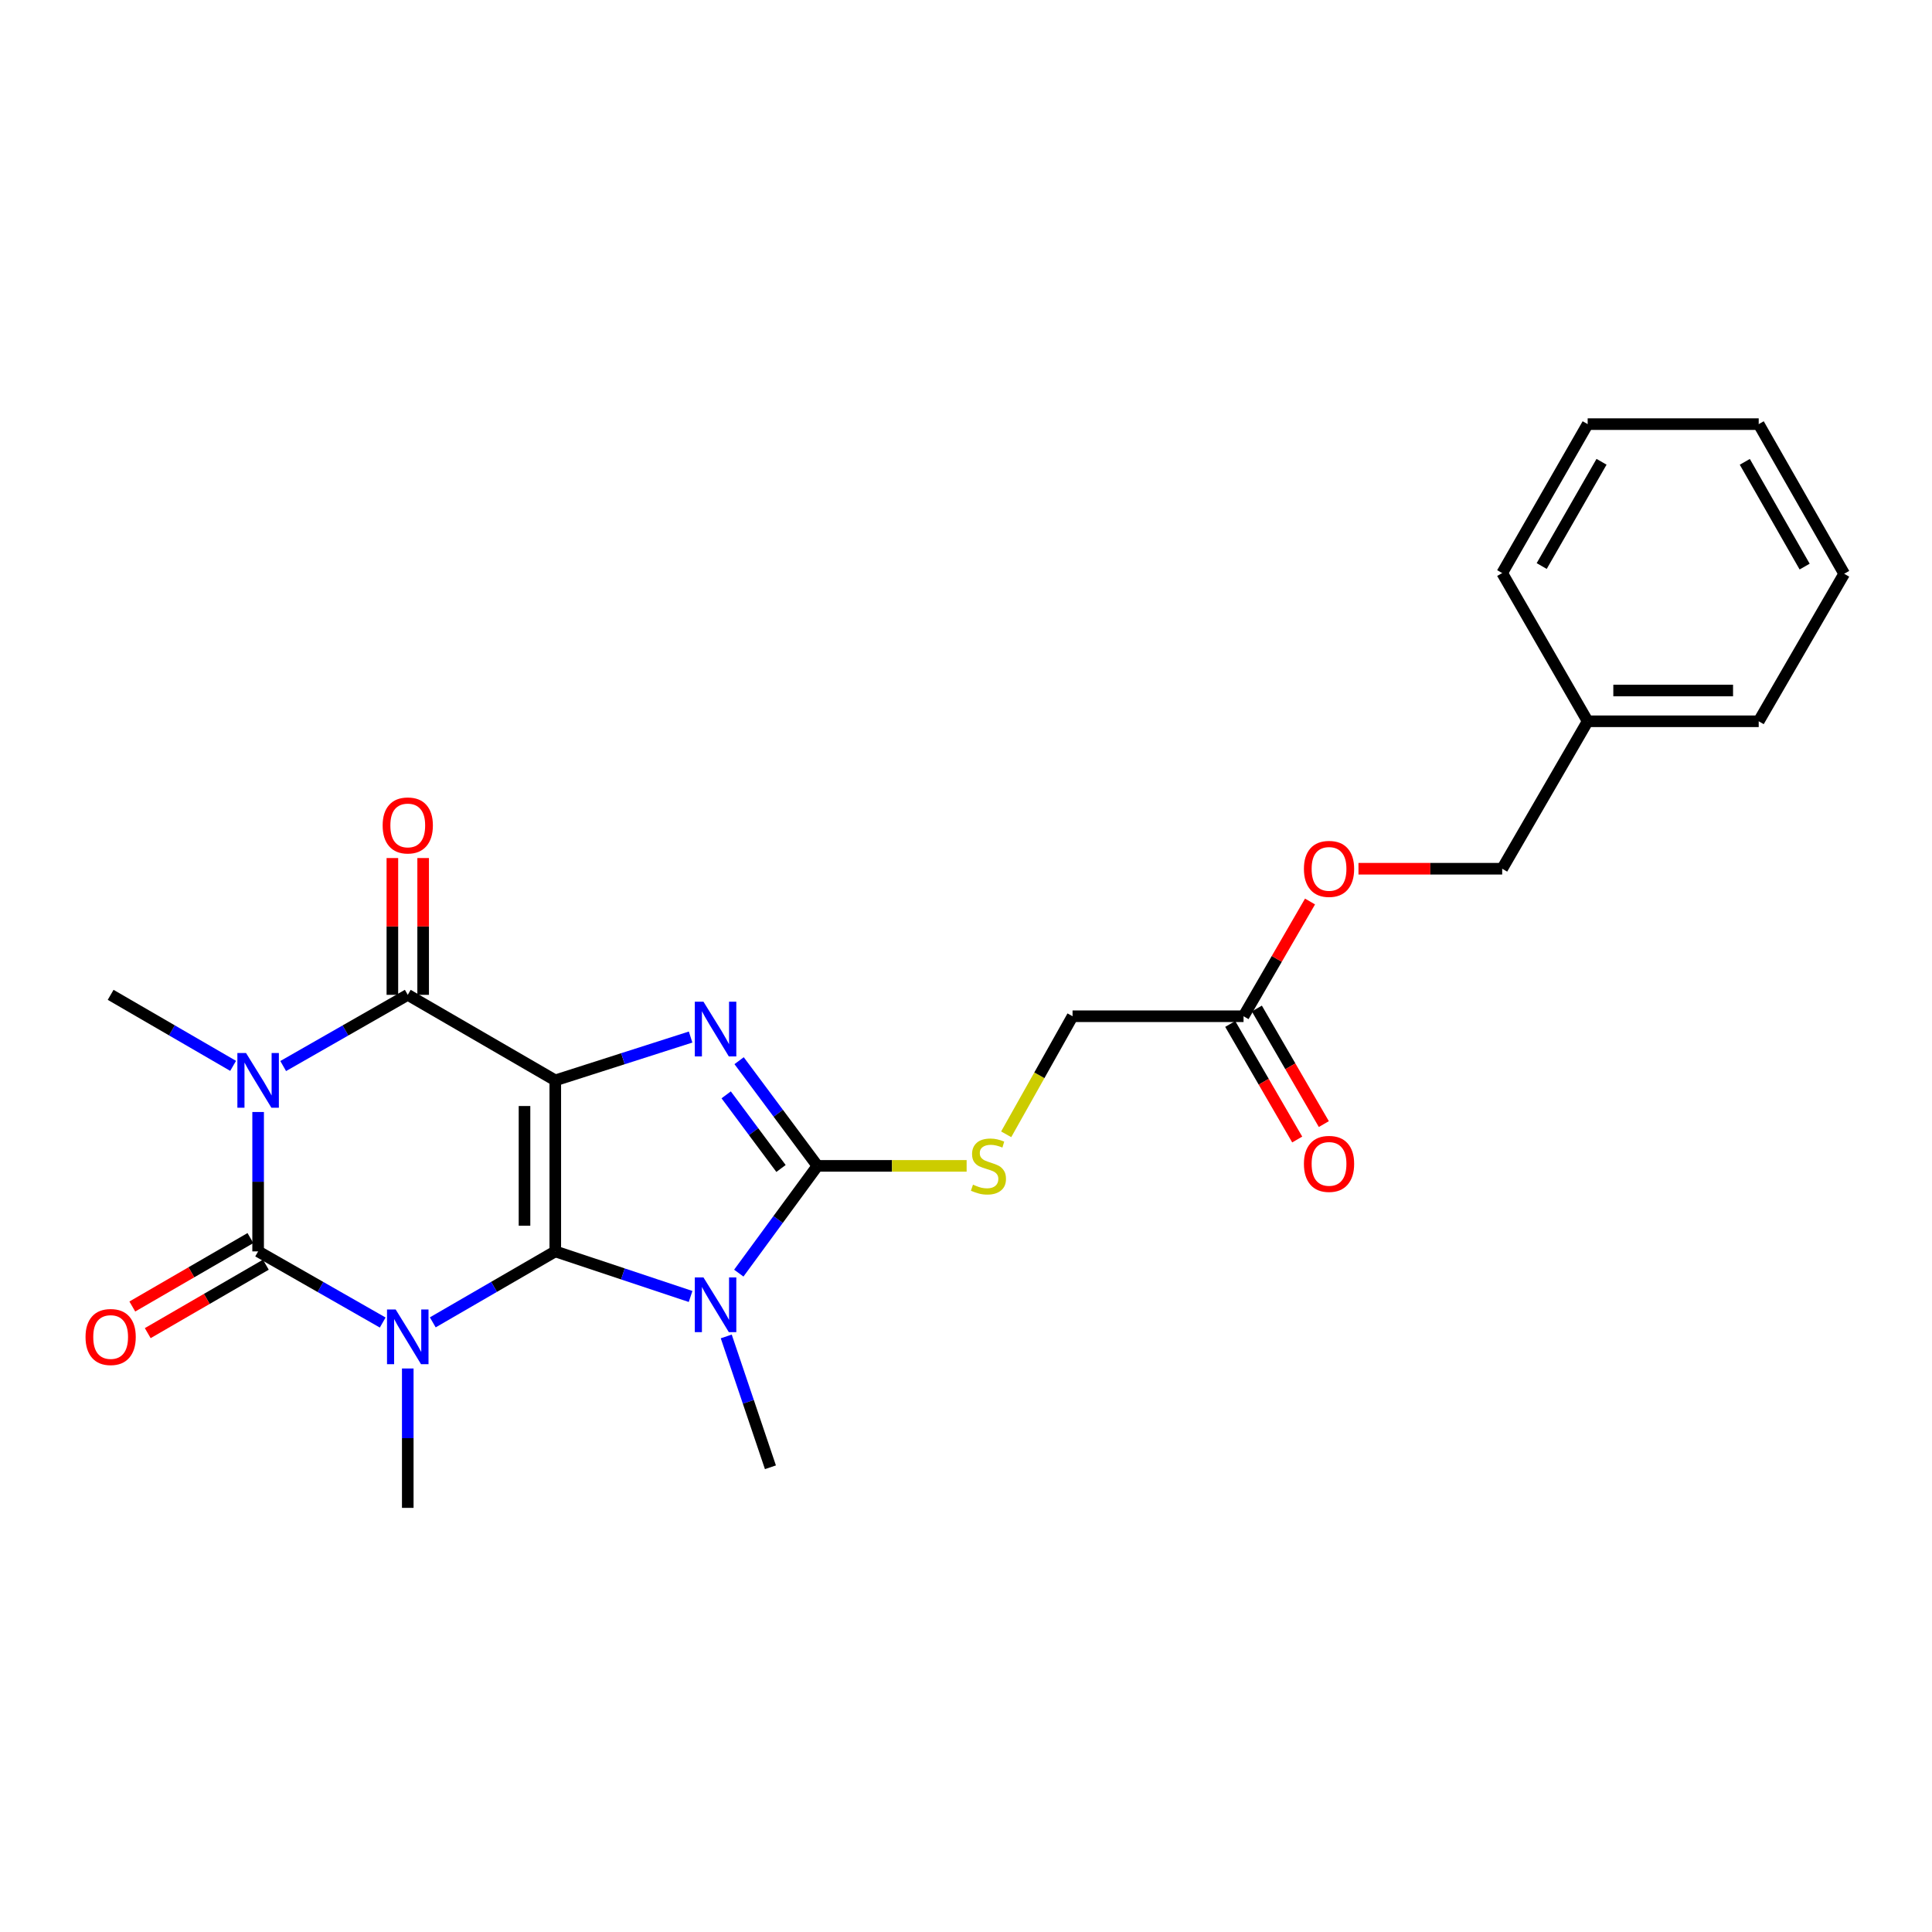 <?xml version='1.0' encoding='iso-8859-1'?>
<svg version='1.1' baseProfile='full'
              xmlns='http://www.w3.org/2000/svg'
                      xmlns:rdkit='http://www.rdkit.org/xml'
                      xmlns:xlink='http://www.w3.org/1999/xlink'
                  xml:space='preserve'
width='1000px' height='1000px' viewBox='0 0 1000 1000'>
<!-- END OF HEADER -->
<rect style='opacity:1.0;fill:#FFFFFF;stroke:none' width='1000' height='1000' x='0' y='0'> </rect>
<path class='bond-0' d='M 287.412,647.717 L 287.412,559.197' style='fill:none;fill-rule:evenodd;stroke:#000000;stroke-width:6px;stroke-linecap:butt;stroke-linejoin:miter;stroke-opacity:1' />
<path class='bond-0' d='M 271.484,634.439 L 271.484,572.475' style='fill:none;fill-rule:evenodd;stroke:#000000;stroke-width:6px;stroke-linecap:butt;stroke-linejoin:miter;stroke-opacity:1' />
<path class='bond-1' d='M 287.412,647.717 L 255.708,666.084' style='fill:none;fill-rule:evenodd;stroke:#000000;stroke-width:6px;stroke-linecap:butt;stroke-linejoin:miter;stroke-opacity:1' />
<path class='bond-1' d='M 255.708,666.084 L 224.004,684.451' style='fill:none;fill-rule:evenodd;stroke:#0000FF;stroke-width:6px;stroke-linecap:butt;stroke-linejoin:miter;stroke-opacity:1' />
<path class='bond-4' d='M 287.412,647.717 L 322.43,659.385' style='fill:none;fill-rule:evenodd;stroke:#000000;stroke-width:6px;stroke-linecap:butt;stroke-linejoin:miter;stroke-opacity:1' />
<path class='bond-4' d='M 322.43,659.385 L 357.449,671.053' style='fill:none;fill-rule:evenodd;stroke:#0000FF;stroke-width:6px;stroke-linecap:butt;stroke-linejoin:miter;stroke-opacity:1' />
<path class='bond-5' d='M 287.412,559.197 L 322.435,547.987' style='fill:none;fill-rule:evenodd;stroke:#000000;stroke-width:6px;stroke-linecap:butt;stroke-linejoin:miter;stroke-opacity:1' />
<path class='bond-5' d='M 322.435,547.987 L 357.458,536.777' style='fill:none;fill-rule:evenodd;stroke:#0000FF;stroke-width:6px;stroke-linecap:butt;stroke-linejoin:miter;stroke-opacity:1' />
<path class='bond-6' d='M 287.412,559.197 L 211.058,514.927' style='fill:none;fill-rule:evenodd;stroke:#000000;stroke-width:6px;stroke-linecap:butt;stroke-linejoin:miter;stroke-opacity:1' />
<path class='bond-2' d='M 198.088,684.544 L 165.848,666.13' style='fill:none;fill-rule:evenodd;stroke:#0000FF;stroke-width:6px;stroke-linecap:butt;stroke-linejoin:miter;stroke-opacity:1' />
<path class='bond-2' d='M 165.848,666.13 L 133.607,647.717' style='fill:none;fill-rule:evenodd;stroke:#000000;stroke-width:6px;stroke-linecap:butt;stroke-linejoin:miter;stroke-opacity:1' />
<path class='bond-12' d='M 211.058,708.324 L 211.058,744.398' style='fill:none;fill-rule:evenodd;stroke:#0000FF;stroke-width:6px;stroke-linecap:butt;stroke-linejoin:miter;stroke-opacity:1' />
<path class='bond-12' d='M 211.058,744.398 L 211.058,780.471' style='fill:none;fill-rule:evenodd;stroke:#000000;stroke-width:6px;stroke-linecap:butt;stroke-linejoin:miter;stroke-opacity:1' />
<path class='bond-3' d='M 133.607,647.717 L 133.607,611.643' style='fill:none;fill-rule:evenodd;stroke:#000000;stroke-width:6px;stroke-linecap:butt;stroke-linejoin:miter;stroke-opacity:1' />
<path class='bond-3' d='M 133.607,611.643 L 133.607,575.57' style='fill:none;fill-rule:evenodd;stroke:#0000FF;stroke-width:6px;stroke-linecap:butt;stroke-linejoin:miter;stroke-opacity:1' />
<path class='bond-9' d='M 129.614,640.827 L 99.049,658.538' style='fill:none;fill-rule:evenodd;stroke:#000000;stroke-width:6px;stroke-linecap:butt;stroke-linejoin:miter;stroke-opacity:1' />
<path class='bond-9' d='M 99.049,658.538 L 68.484,676.249' style='fill:none;fill-rule:evenodd;stroke:#FF0000;stroke-width:6px;stroke-linecap:butt;stroke-linejoin:miter;stroke-opacity:1' />
<path class='bond-9' d='M 137.6,654.608 L 107.034,672.319' style='fill:none;fill-rule:evenodd;stroke:#000000;stroke-width:6px;stroke-linecap:butt;stroke-linejoin:miter;stroke-opacity:1' />
<path class='bond-9' d='M 107.034,672.319 L 76.469,690.03' style='fill:none;fill-rule:evenodd;stroke:#FF0000;stroke-width:6px;stroke-linecap:butt;stroke-linejoin:miter;stroke-opacity:1' />
<path class='bond-14' d='M 120.661,551.689 L 88.966,533.308' style='fill:none;fill-rule:evenodd;stroke:#0000FF;stroke-width:6px;stroke-linecap:butt;stroke-linejoin:miter;stroke-opacity:1' />
<path class='bond-14' d='M 88.966,533.308 L 57.271,514.927' style='fill:none;fill-rule:evenodd;stroke:#000000;stroke-width:6px;stroke-linecap:butt;stroke-linejoin:miter;stroke-opacity:1' />
<path class='bond-26' d='M 146.577,551.783 L 178.818,533.355' style='fill:none;fill-rule:evenodd;stroke:#0000FF;stroke-width:6px;stroke-linecap:butt;stroke-linejoin:miter;stroke-opacity:1' />
<path class='bond-26' d='M 178.818,533.355 L 211.058,514.927' style='fill:none;fill-rule:evenodd;stroke:#000000;stroke-width:6px;stroke-linecap:butt;stroke-linejoin:miter;stroke-opacity:1' />
<path class='bond-7' d='M 382.394,658.971 L 402.749,631.214' style='fill:none;fill-rule:evenodd;stroke:#0000FF;stroke-width:6px;stroke-linecap:butt;stroke-linejoin:miter;stroke-opacity:1' />
<path class='bond-7' d='M 402.749,631.214 L 423.104,603.457' style='fill:none;fill-rule:evenodd;stroke:#000000;stroke-width:6px;stroke-linecap:butt;stroke-linejoin:miter;stroke-opacity:1' />
<path class='bond-16' d='M 375.906,691.739 L 387.338,725.597' style='fill:none;fill-rule:evenodd;stroke:#0000FF;stroke-width:6px;stroke-linecap:butt;stroke-linejoin:miter;stroke-opacity:1' />
<path class='bond-16' d='M 387.338,725.597 L 398.77,759.456' style='fill:none;fill-rule:evenodd;stroke:#000000;stroke-width:6px;stroke-linecap:butt;stroke-linejoin:miter;stroke-opacity:1' />
<path class='bond-25' d='M 382.562,549.009 L 402.833,576.233' style='fill:none;fill-rule:evenodd;stroke:#0000FF;stroke-width:6px;stroke-linecap:butt;stroke-linejoin:miter;stroke-opacity:1' />
<path class='bond-25' d='M 402.833,576.233 L 423.104,603.457' style='fill:none;fill-rule:evenodd;stroke:#000000;stroke-width:6px;stroke-linecap:butt;stroke-linejoin:miter;stroke-opacity:1' />
<path class='bond-25' d='M 375.869,566.689 L 390.058,585.745' style='fill:none;fill-rule:evenodd;stroke:#0000FF;stroke-width:6px;stroke-linecap:butt;stroke-linejoin:miter;stroke-opacity:1' />
<path class='bond-25' d='M 390.058,585.745 L 404.248,604.802' style='fill:none;fill-rule:evenodd;stroke:#000000;stroke-width:6px;stroke-linecap:butt;stroke-linejoin:miter;stroke-opacity:1' />
<path class='bond-10' d='M 219.022,514.927 L 219.022,479.525' style='fill:none;fill-rule:evenodd;stroke:#000000;stroke-width:6px;stroke-linecap:butt;stroke-linejoin:miter;stroke-opacity:1' />
<path class='bond-10' d='M 219.022,479.525 L 219.022,444.122' style='fill:none;fill-rule:evenodd;stroke:#FF0000;stroke-width:6px;stroke-linecap:butt;stroke-linejoin:miter;stroke-opacity:1' />
<path class='bond-10' d='M 203.094,514.927 L 203.094,479.525' style='fill:none;fill-rule:evenodd;stroke:#000000;stroke-width:6px;stroke-linecap:butt;stroke-linejoin:miter;stroke-opacity:1' />
<path class='bond-10' d='M 203.094,479.525 L 203.094,444.122' style='fill:none;fill-rule:evenodd;stroke:#FF0000;stroke-width:6px;stroke-linecap:butt;stroke-linejoin:miter;stroke-opacity:1' />
<path class='bond-8' d='M 423.104,603.457 L 461.713,603.457' style='fill:none;fill-rule:evenodd;stroke:#000000;stroke-width:6px;stroke-linecap:butt;stroke-linejoin:miter;stroke-opacity:1' />
<path class='bond-8' d='M 461.713,603.457 L 500.323,603.457' style='fill:none;fill-rule:evenodd;stroke:#CCCC00;stroke-width:6px;stroke-linecap:butt;stroke-linejoin:miter;stroke-opacity:1' />
<path class='bond-17' d='M 520.801,587.116 L 537.975,556.561' style='fill:none;fill-rule:evenodd;stroke:#CCCC00;stroke-width:6px;stroke-linecap:butt;stroke-linejoin:miter;stroke-opacity:1' />
<path class='bond-17' d='M 537.975,556.561 L 555.15,526.006' style='fill:none;fill-rule:evenodd;stroke:#000000;stroke-width:6px;stroke-linecap:butt;stroke-linejoin:miter;stroke-opacity:1' />
<path class='bond-11' d='M 643.653,526.006 L 555.15,526.006' style='fill:none;fill-rule:evenodd;stroke:#000000;stroke-width:6px;stroke-linecap:butt;stroke-linejoin:miter;stroke-opacity:1' />
<path class='bond-13' d='M 636.763,530 L 654.099,559.905' style='fill:none;fill-rule:evenodd;stroke:#000000;stroke-width:6px;stroke-linecap:butt;stroke-linejoin:miter;stroke-opacity:1' />
<path class='bond-13' d='M 654.099,559.905 L 671.435,589.81' style='fill:none;fill-rule:evenodd;stroke:#FF0000;stroke-width:6px;stroke-linecap:butt;stroke-linejoin:miter;stroke-opacity:1' />
<path class='bond-13' d='M 650.543,522.012 L 667.878,551.917' style='fill:none;fill-rule:evenodd;stroke:#000000;stroke-width:6px;stroke-linecap:butt;stroke-linejoin:miter;stroke-opacity:1' />
<path class='bond-13' d='M 667.878,551.917 L 685.214,581.822' style='fill:none;fill-rule:evenodd;stroke:#FF0000;stroke-width:6px;stroke-linecap:butt;stroke-linejoin:miter;stroke-opacity:1' />
<path class='bond-15' d='M 643.653,526.006 L 660.862,496.312' style='fill:none;fill-rule:evenodd;stroke:#000000;stroke-width:6px;stroke-linecap:butt;stroke-linejoin:miter;stroke-opacity:1' />
<path class='bond-15' d='M 660.862,496.312 L 678.071,466.618' style='fill:none;fill-rule:evenodd;stroke:#FF0000;stroke-width:6px;stroke-linecap:butt;stroke-linejoin:miter;stroke-opacity:1' />
<path class='bond-18' d='M 703.145,449.652 L 740.338,449.652' style='fill:none;fill-rule:evenodd;stroke:#FF0000;stroke-width:6px;stroke-linecap:butt;stroke-linejoin:miter;stroke-opacity:1' />
<path class='bond-18' d='M 740.338,449.652 L 777.531,449.652' style='fill:none;fill-rule:evenodd;stroke:#000000;stroke-width:6px;stroke-linecap:butt;stroke-linejoin:miter;stroke-opacity:1' />
<path class='bond-19' d='M 777.531,449.652 L 821.774,373.334' style='fill:none;fill-rule:evenodd;stroke:#000000;stroke-width:6px;stroke-linecap:butt;stroke-linejoin:miter;stroke-opacity:1' />
<path class='bond-20' d='M 821.774,373.334 L 910.303,373.334' style='fill:none;fill-rule:evenodd;stroke:#000000;stroke-width:6px;stroke-linecap:butt;stroke-linejoin:miter;stroke-opacity:1' />
<path class='bond-20' d='M 835.053,357.406 L 897.023,357.406' style='fill:none;fill-rule:evenodd;stroke:#000000;stroke-width:6px;stroke-linecap:butt;stroke-linejoin:miter;stroke-opacity:1' />
<path class='bond-21' d='M 821.774,373.334 L 777.531,296.617' style='fill:none;fill-rule:evenodd;stroke:#000000;stroke-width:6px;stroke-linecap:butt;stroke-linejoin:miter;stroke-opacity:1' />
<path class='bond-22' d='M 910.303,373.334 L 954.545,296.98' style='fill:none;fill-rule:evenodd;stroke:#000000;stroke-width:6px;stroke-linecap:butt;stroke-linejoin:miter;stroke-opacity:1' />
<path class='bond-23' d='M 777.531,296.617 L 821.774,219.529' style='fill:none;fill-rule:evenodd;stroke:#000000;stroke-width:6px;stroke-linecap:butt;stroke-linejoin:miter;stroke-opacity:1' />
<path class='bond-23' d='M 797.981,292.982 L 828.951,239.02' style='fill:none;fill-rule:evenodd;stroke:#000000;stroke-width:6px;stroke-linecap:butt;stroke-linejoin:miter;stroke-opacity:1' />
<path class='bond-27' d='M 954.545,296.98 L 910.303,219.529' style='fill:none;fill-rule:evenodd;stroke:#000000;stroke-width:6px;stroke-linecap:butt;stroke-linejoin:miter;stroke-opacity:1' />
<path class='bond-27' d='M 934.079,293.262 L 903.109,239.046' style='fill:none;fill-rule:evenodd;stroke:#000000;stroke-width:6px;stroke-linecap:butt;stroke-linejoin:miter;stroke-opacity:1' />
<path class='bond-24' d='M 821.774,219.529 L 910.303,219.529' style='fill:none;fill-rule:evenodd;stroke:#000000;stroke-width:6px;stroke-linecap:butt;stroke-linejoin:miter;stroke-opacity:1' />
<path  class='atom-2' d='M 204.798 677.791
L 214.078 692.791
Q 214.998 694.271, 216.478 696.951
Q 217.958 699.631, 218.038 699.791
L 218.038 677.791
L 221.798 677.791
L 221.798 706.111
L 217.918 706.111
L 207.958 689.711
Q 206.798 687.791, 205.558 685.591
Q 204.358 683.391, 203.998 682.711
L 203.998 706.111
L 200.318 706.111
L 200.318 677.791
L 204.798 677.791
' fill='#0000FF'/>
<path  class='atom-4' d='M 127.347 545.037
L 136.627 560.037
Q 137.547 561.517, 139.027 564.197
Q 140.507 566.877, 140.587 567.037
L 140.587 545.037
L 144.347 545.037
L 144.347 573.357
L 140.467 573.357
L 130.507 556.957
Q 129.347 555.037, 128.107 552.837
Q 126.907 550.637, 126.547 549.957
L 126.547 573.357
L 122.867 573.357
L 122.867 545.037
L 127.347 545.037
' fill='#0000FF'/>
<path  class='atom-5' d='M 364.115 661.2
L 373.395 676.2
Q 374.315 677.68, 375.795 680.36
Q 377.275 683.04, 377.355 683.2
L 377.355 661.2
L 381.115 661.2
L 381.115 689.52
L 377.235 689.52
L 367.275 673.12
Q 366.115 671.2, 364.875 669
Q 363.675 666.8, 363.315 666.12
L 363.315 689.52
L 359.635 689.52
L 359.635 661.2
L 364.115 661.2
' fill='#0000FF'/>
<path  class='atom-6' d='M 364.115 518.482
L 373.395 533.482
Q 374.315 534.962, 375.795 537.642
Q 377.275 540.322, 377.355 540.482
L 377.355 518.482
L 381.115 518.482
L 381.115 546.802
L 377.235 546.802
L 367.275 530.402
Q 366.115 528.482, 364.875 526.282
Q 363.675 524.082, 363.315 523.402
L 363.315 546.802
L 359.635 546.802
L 359.635 518.482
L 364.115 518.482
' fill='#0000FF'/>
<path  class='atom-9' d='M 503.615 613.177
Q 503.935 613.297, 505.255 613.857
Q 506.575 614.417, 508.015 614.777
Q 509.495 615.097, 510.935 615.097
Q 513.615 615.097, 515.175 613.817
Q 516.735 612.497, 516.735 610.217
Q 516.735 608.657, 515.935 607.697
Q 515.175 606.737, 513.975 606.217
Q 512.775 605.697, 510.775 605.097
Q 508.255 604.337, 506.735 603.617
Q 505.255 602.897, 504.175 601.377
Q 503.135 599.857, 503.135 597.297
Q 503.135 593.737, 505.535 591.537
Q 507.975 589.337, 512.775 589.337
Q 516.055 589.337, 519.775 590.897
L 518.855 593.977
Q 515.455 592.577, 512.895 592.577
Q 510.135 592.577, 508.615 593.737
Q 507.095 594.857, 507.135 596.817
Q 507.135 598.337, 507.895 599.257
Q 508.695 600.177, 509.815 600.697
Q 510.975 601.217, 512.895 601.817
Q 515.455 602.617, 516.975 603.417
Q 518.495 604.217, 519.575 605.857
Q 520.695 607.457, 520.695 610.217
Q 520.695 614.137, 518.055 616.257
Q 515.455 618.337, 511.095 618.337
Q 508.575 618.337, 506.655 617.777
Q 504.775 617.257, 502.535 616.337
L 503.615 613.177
' fill='#CCCC00'/>
<path  class='atom-10' d='M 44.271 692.031
Q 44.271 685.231, 47.631 681.431
Q 50.991 677.631, 57.271 677.631
Q 63.551 677.631, 66.911 681.431
Q 70.271 685.231, 70.271 692.031
Q 70.271 698.911, 66.871 702.831
Q 63.471 706.711, 57.271 706.711
Q 51.031 706.711, 47.631 702.831
Q 44.271 698.951, 44.271 692.031
M 57.271 703.511
Q 61.591 703.511, 63.911 700.631
Q 66.271 697.711, 66.271 692.031
Q 66.271 686.471, 63.911 683.671
Q 61.591 680.831, 57.271 680.831
Q 52.951 680.831, 50.591 683.631
Q 48.271 686.431, 48.271 692.031
Q 48.271 697.751, 50.591 700.631
Q 52.951 703.511, 57.271 703.511
' fill='#FF0000'/>
<path  class='atom-11' d='M 198.058 427.248
Q 198.058 420.448, 201.418 416.648
Q 204.778 412.848, 211.058 412.848
Q 217.338 412.848, 220.698 416.648
Q 224.058 420.448, 224.058 427.248
Q 224.058 434.128, 220.658 438.048
Q 217.258 441.928, 211.058 441.928
Q 204.818 441.928, 201.418 438.048
Q 198.058 434.168, 198.058 427.248
M 211.058 438.728
Q 215.378 438.728, 217.698 435.848
Q 220.058 432.928, 220.058 427.248
Q 220.058 421.688, 217.698 418.888
Q 215.378 416.048, 211.058 416.048
Q 206.738 416.048, 204.378 418.848
Q 202.058 421.648, 202.058 427.248
Q 202.058 432.968, 204.378 435.848
Q 206.738 438.728, 211.058 438.728
' fill='#FF0000'/>
<path  class='atom-14' d='M 674.904 602.422
Q 674.904 595.622, 678.264 591.822
Q 681.624 588.022, 687.904 588.022
Q 694.184 588.022, 697.544 591.822
Q 700.904 595.622, 700.904 602.422
Q 700.904 609.302, 697.504 613.222
Q 694.104 617.102, 687.904 617.102
Q 681.664 617.102, 678.264 613.222
Q 674.904 609.342, 674.904 602.422
M 687.904 613.902
Q 692.224 613.902, 694.544 611.022
Q 696.904 608.102, 696.904 602.422
Q 696.904 596.862, 694.544 594.062
Q 692.224 591.222, 687.904 591.222
Q 683.584 591.222, 681.224 594.022
Q 678.904 596.822, 678.904 602.422
Q 678.904 608.142, 681.224 611.022
Q 683.584 613.902, 687.904 613.902
' fill='#FF0000'/>
<path  class='atom-16' d='M 674.904 449.732
Q 674.904 442.932, 678.264 439.132
Q 681.624 435.332, 687.904 435.332
Q 694.184 435.332, 697.544 439.132
Q 700.904 442.932, 700.904 449.732
Q 700.904 456.612, 697.504 460.532
Q 694.104 464.412, 687.904 464.412
Q 681.664 464.412, 678.264 460.532
Q 674.904 456.652, 674.904 449.732
M 687.904 461.212
Q 692.224 461.212, 694.544 458.332
Q 696.904 455.412, 696.904 449.732
Q 696.904 444.172, 694.544 441.372
Q 692.224 438.532, 687.904 438.532
Q 683.584 438.532, 681.224 441.332
Q 678.904 444.132, 678.904 449.732
Q 678.904 455.452, 681.224 458.332
Q 683.584 461.212, 687.904 461.212
' fill='#FF0000'/>
</svg>
